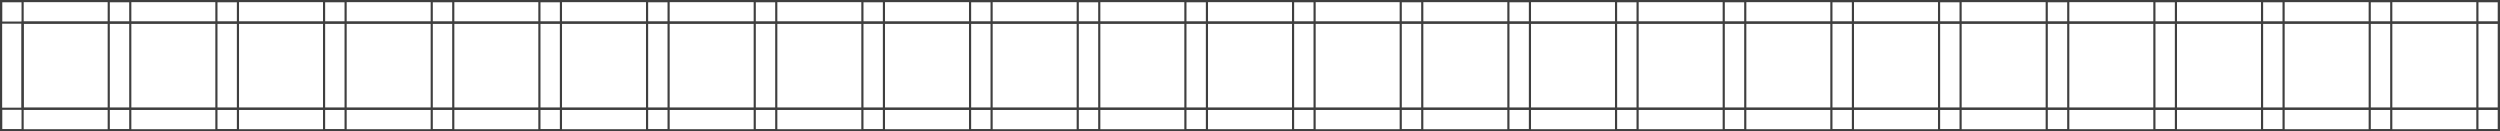<?xml version="1.0" encoding="UTF-8"?> <svg xmlns="http://www.w3.org/2000/svg" viewBox="0 0 1161 61"> <defs> <style>.cls-1{fill:none;stroke:#3f3f3f;stroke-miterlimit:10;}</style> </defs> <g id="Слой_2" data-name="Слой 2"> <g id="Слой_2-2" data-name="Слой 2"> <rect class="cls-1" x="10.5" y="10.5" width="1150" height="40"></rect> <rect class="cls-1" x="50.5" y="0.5" width="10" height="60"></rect> <rect class="cls-1" x="0.5" y="0.5" width="10" height="60"></rect> <rect class="cls-1" x="100.5" y="0.5" width="10" height="60"></rect> <rect class="cls-1" x="150.5" y="0.5" width="10" height="60"></rect> <rect class="cls-1" x="200.5" y="0.5" width="10" height="60"></rect> <rect class="cls-1" x="250.5" y="0.5" width="10" height="60"></rect> <rect class="cls-1" x="300.5" y="0.5" width="10" height="60"></rect> <rect class="cls-1" x="350.5" y="0.5" width="10" height="60"></rect> <rect class="cls-1" x="400.5" y="0.5" width="10" height="60"></rect> <rect class="cls-1" x="450.5" y="0.5" width="10" height="60"></rect> <rect class="cls-1" x="500.5" y="0.5" width="10" height="60"></rect> <rect class="cls-1" x="550.5" y="0.5" width="10" height="60"></rect> <rect class="cls-1" x="600.5" y="0.5" width="10" height="60"></rect> <rect class="cls-1" x="650.5" y="0.5" width="10" height="60"></rect> <rect class="cls-1" x="700.5" y="0.5" width="10" height="60"></rect> <rect class="cls-1" x="750.5" y="0.5" width="10" height="60"></rect> <rect class="cls-1" x="800.5" y="0.5" width="10" height="60"></rect> <rect class="cls-1" x="850.5" y="0.5" width="10" height="60"></rect> <rect class="cls-1" x="900.5" y="0.5" width="10" height="60"></rect> <rect class="cls-1" x="950.5" y="0.5" width="10" height="60"></rect> <rect class="cls-1" x="1000.5" y="0.5" width="10" height="60"></rect> <rect class="cls-1" x="1050.5" y="0.5" width="10" height="60"></rect> <rect class="cls-1" x="1100.5" y="0.5" width="10" height="60"></rect> <rect class="cls-1" x="1150.5" y="0.5" width="10" height="60"></rect> <rect class="cls-1" x="0.5" y="50.5" width="1160" height="10"></rect> <rect class="cls-1" x="0.5" y="0.5" width="1160" height="10"></rect> </g> </g> </svg> 